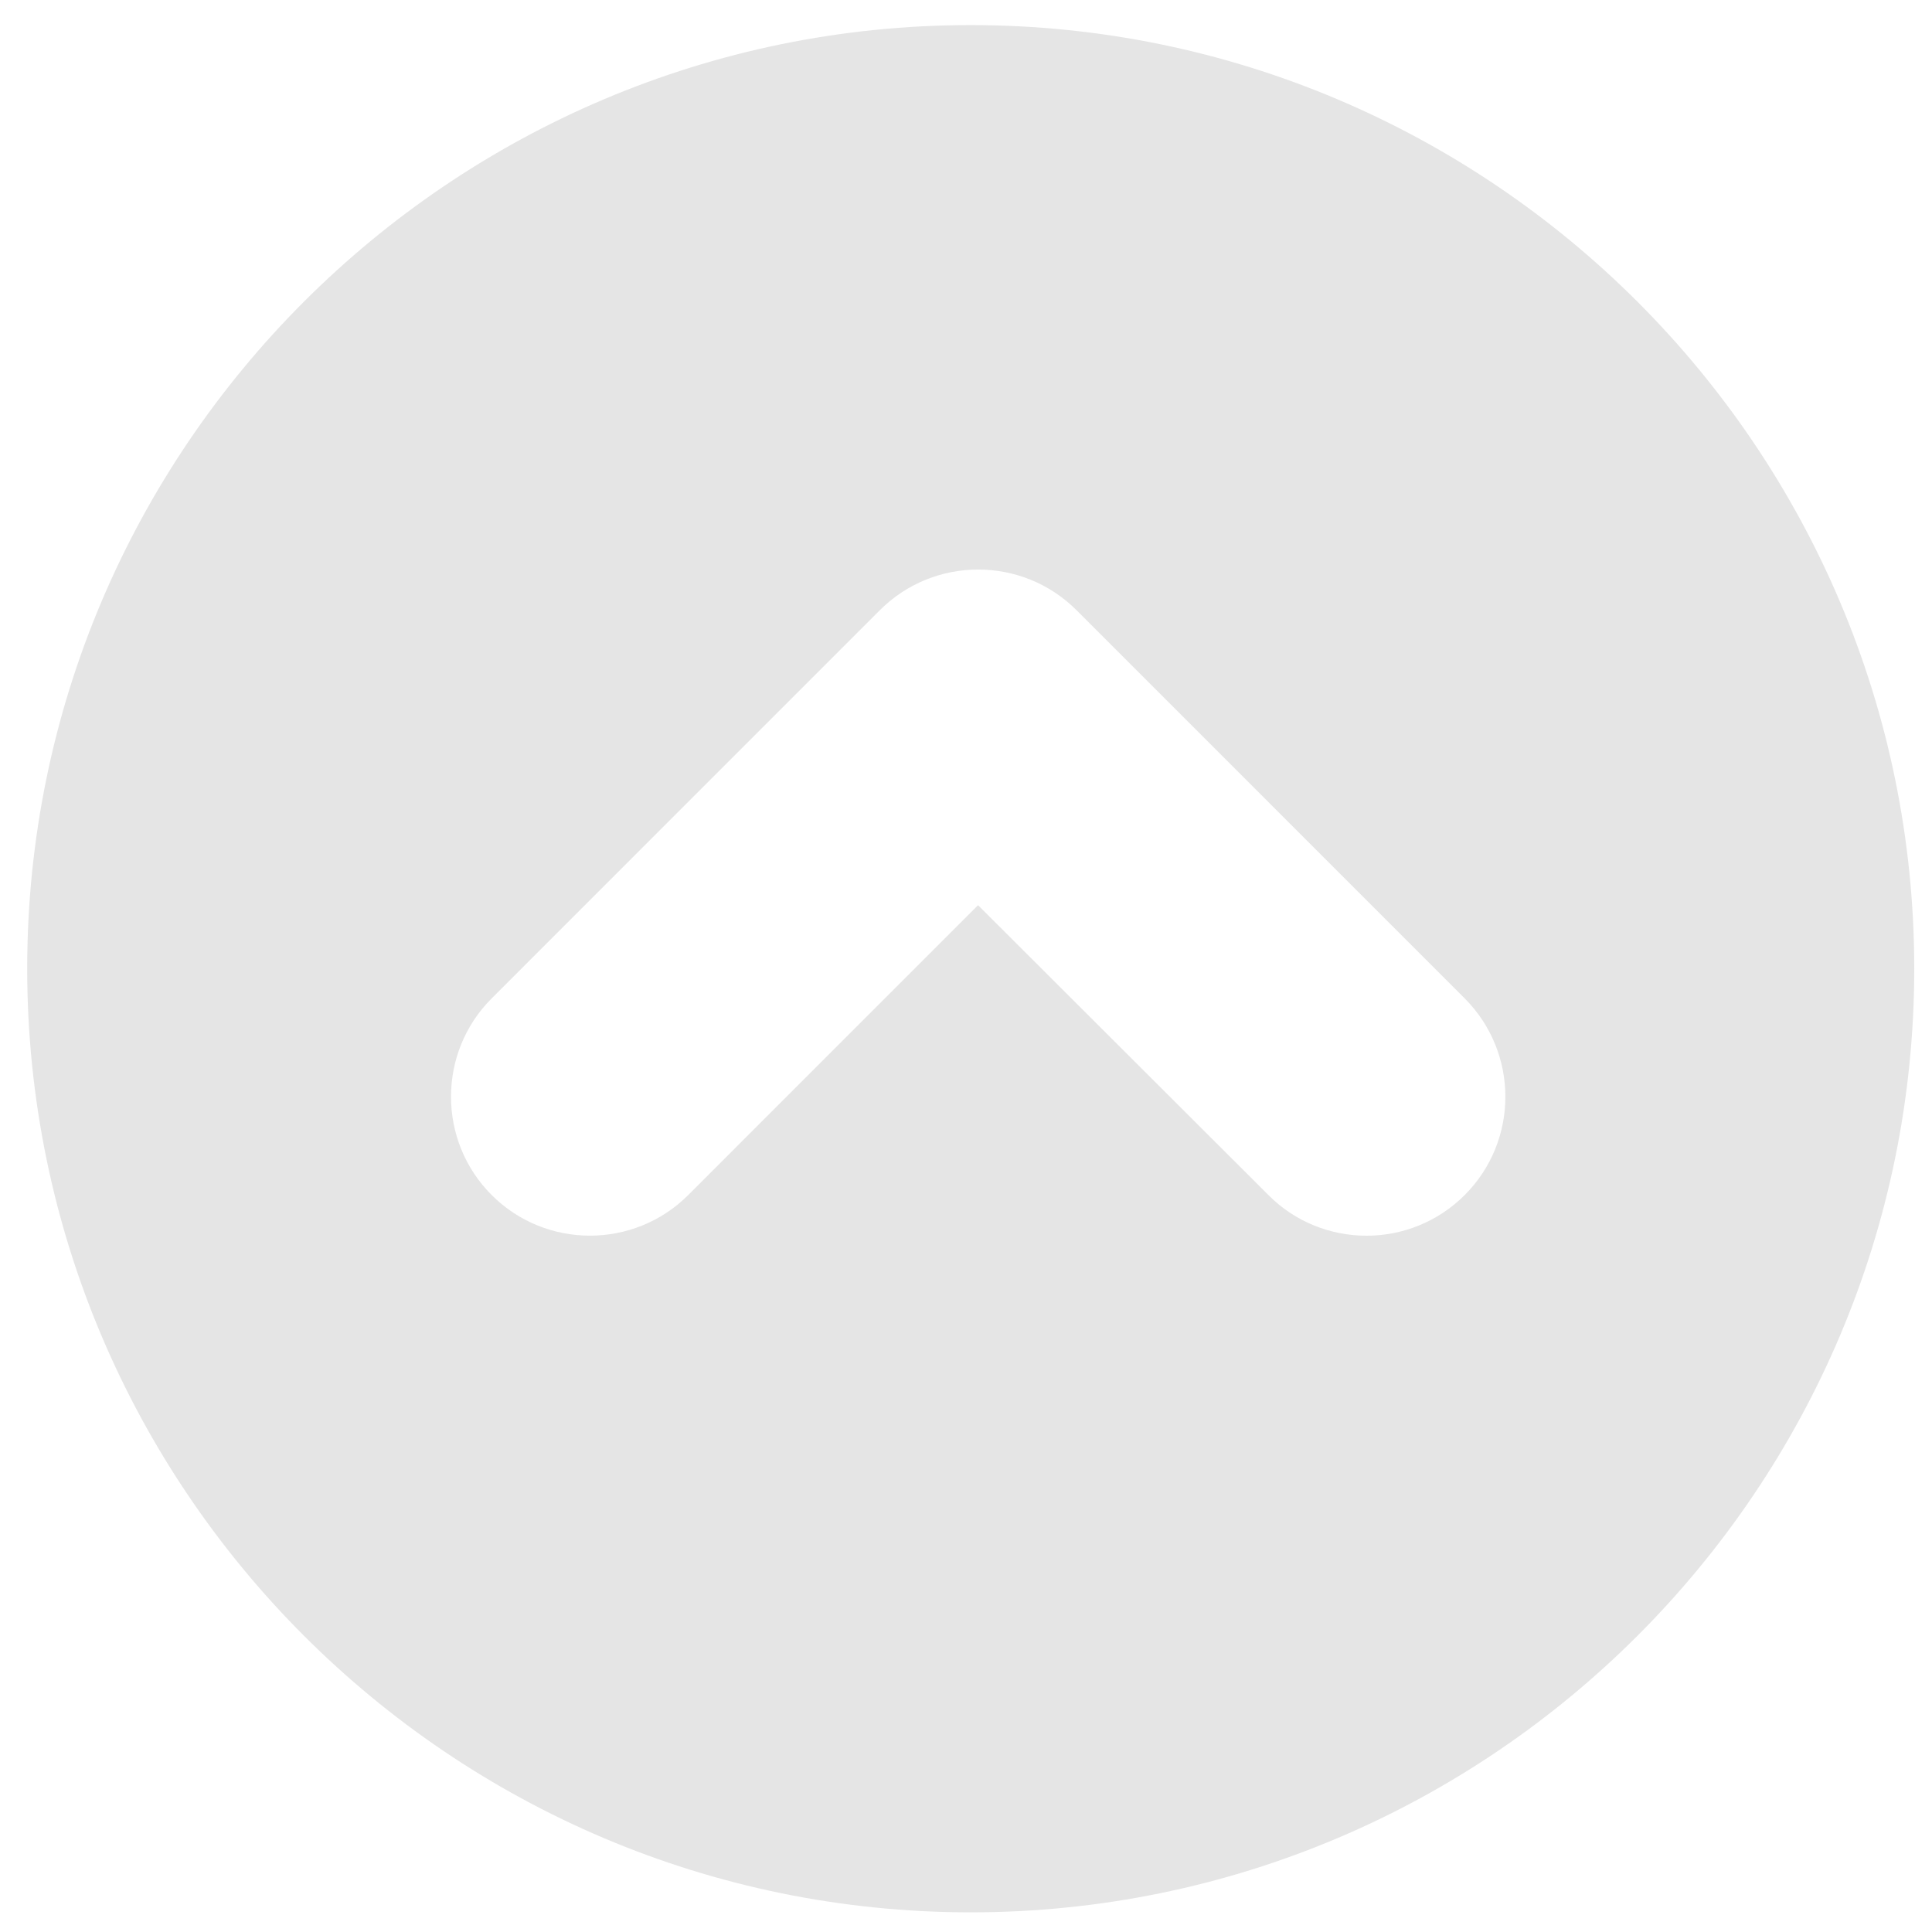 <?xml version="1.0" encoding="UTF-8"?>
<svg width="63px" height="63px" viewBox="0 0 63 63" version="1.1" xmlns="http://www.w3.org/2000/svg" xmlns:xlink="http://www.w3.org/1999/xlink">
    <!-- Generator: Sketch 52.1 (67048) - http://www.bohemiancoding.com/sketch -->
    <title>上</title>
    <desc>Created with Sketch.</desc>
    <g id="页面1" stroke="none" stroke-width="1" fill="none" fill-rule="evenodd">
        <g id="画板" transform="translate(-329, -2740)">
            <g id="上" transform="translate(321, 2732)">
                <g id="分组">
                    <rect id="矩形" fill="#000000" opacity="0" x="0" y="0" width="79" height="79"></rect>
                    <path d="M39.654,8.818 C22.689,8.818 8.887,22.62 8.887,39.585 C8.887,56.558 22.689,70.359 39.654,70.359 C56.619,70.359 70.421,56.558 70.421,39.585 C70.421,22.628 56.619,8.818 39.654,8.818 Z M55.763,46.968 C54.876,47.855 53.718,48.295 52.561,48.295 C51.404,48.295 50.239,47.855 49.36,46.968 L39.893,37.517 L30.443,46.968 C28.676,48.735 25.798,48.735 24.032,46.968 C22.265,45.201 22.265,42.324 24.032,40.557 L36.692,27.897 C38.458,26.13 41.336,26.13 43.103,27.897 L55.763,40.557 C57.53,42.331 57.53,45.201 55.763,46.968 Z" id="形状" fill="#E5E5E5" fill-rule="nonzero"></path>
                </g>
            </g>
        </g>
    </g>
</svg>